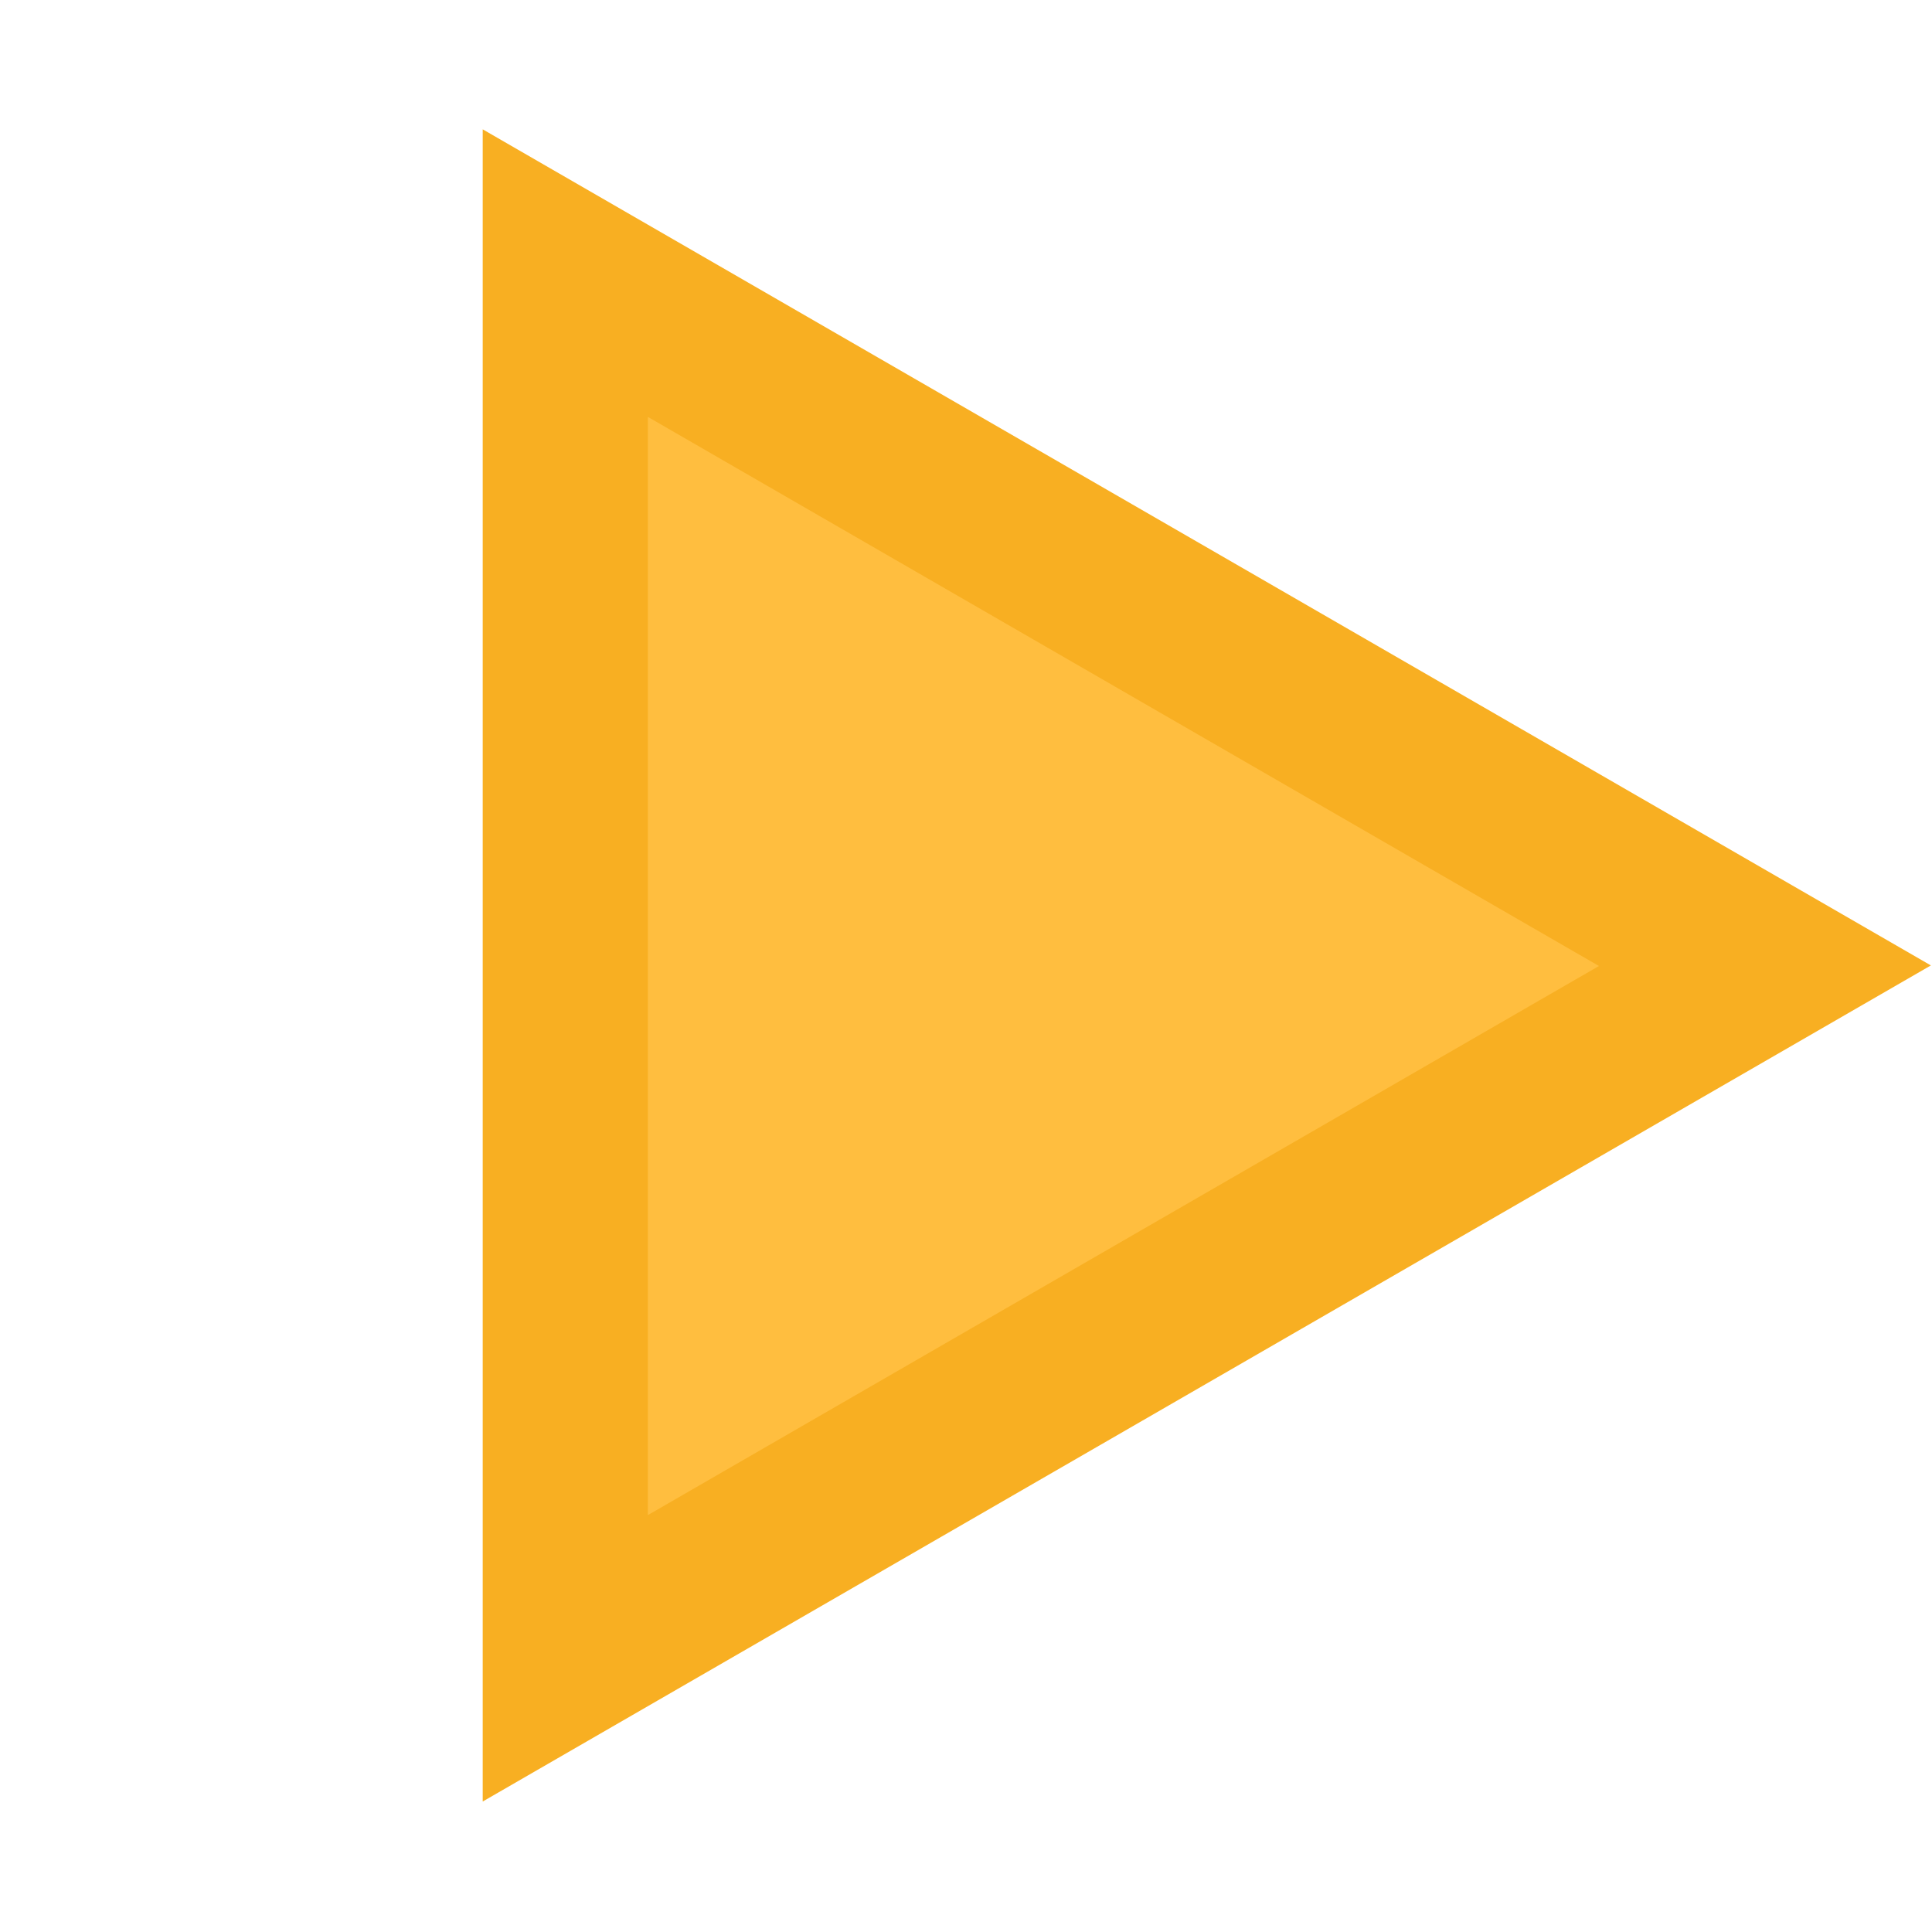 <?xml version="1.0" encoding="UTF-8"?> <svg xmlns="http://www.w3.org/2000/svg" width="227" height="227" viewBox="0 0 227 227" fill="none"> <path d="M226.867 113.433L56.717 211.669L56.717 15.197L226.867 113.433Z" fill="#F8AF22"></path> <path d="M187.867 113.5L76.117 178.019L76.117 48.981L187.867 113.5Z" fill="#FFBE3F"></path> </svg> 